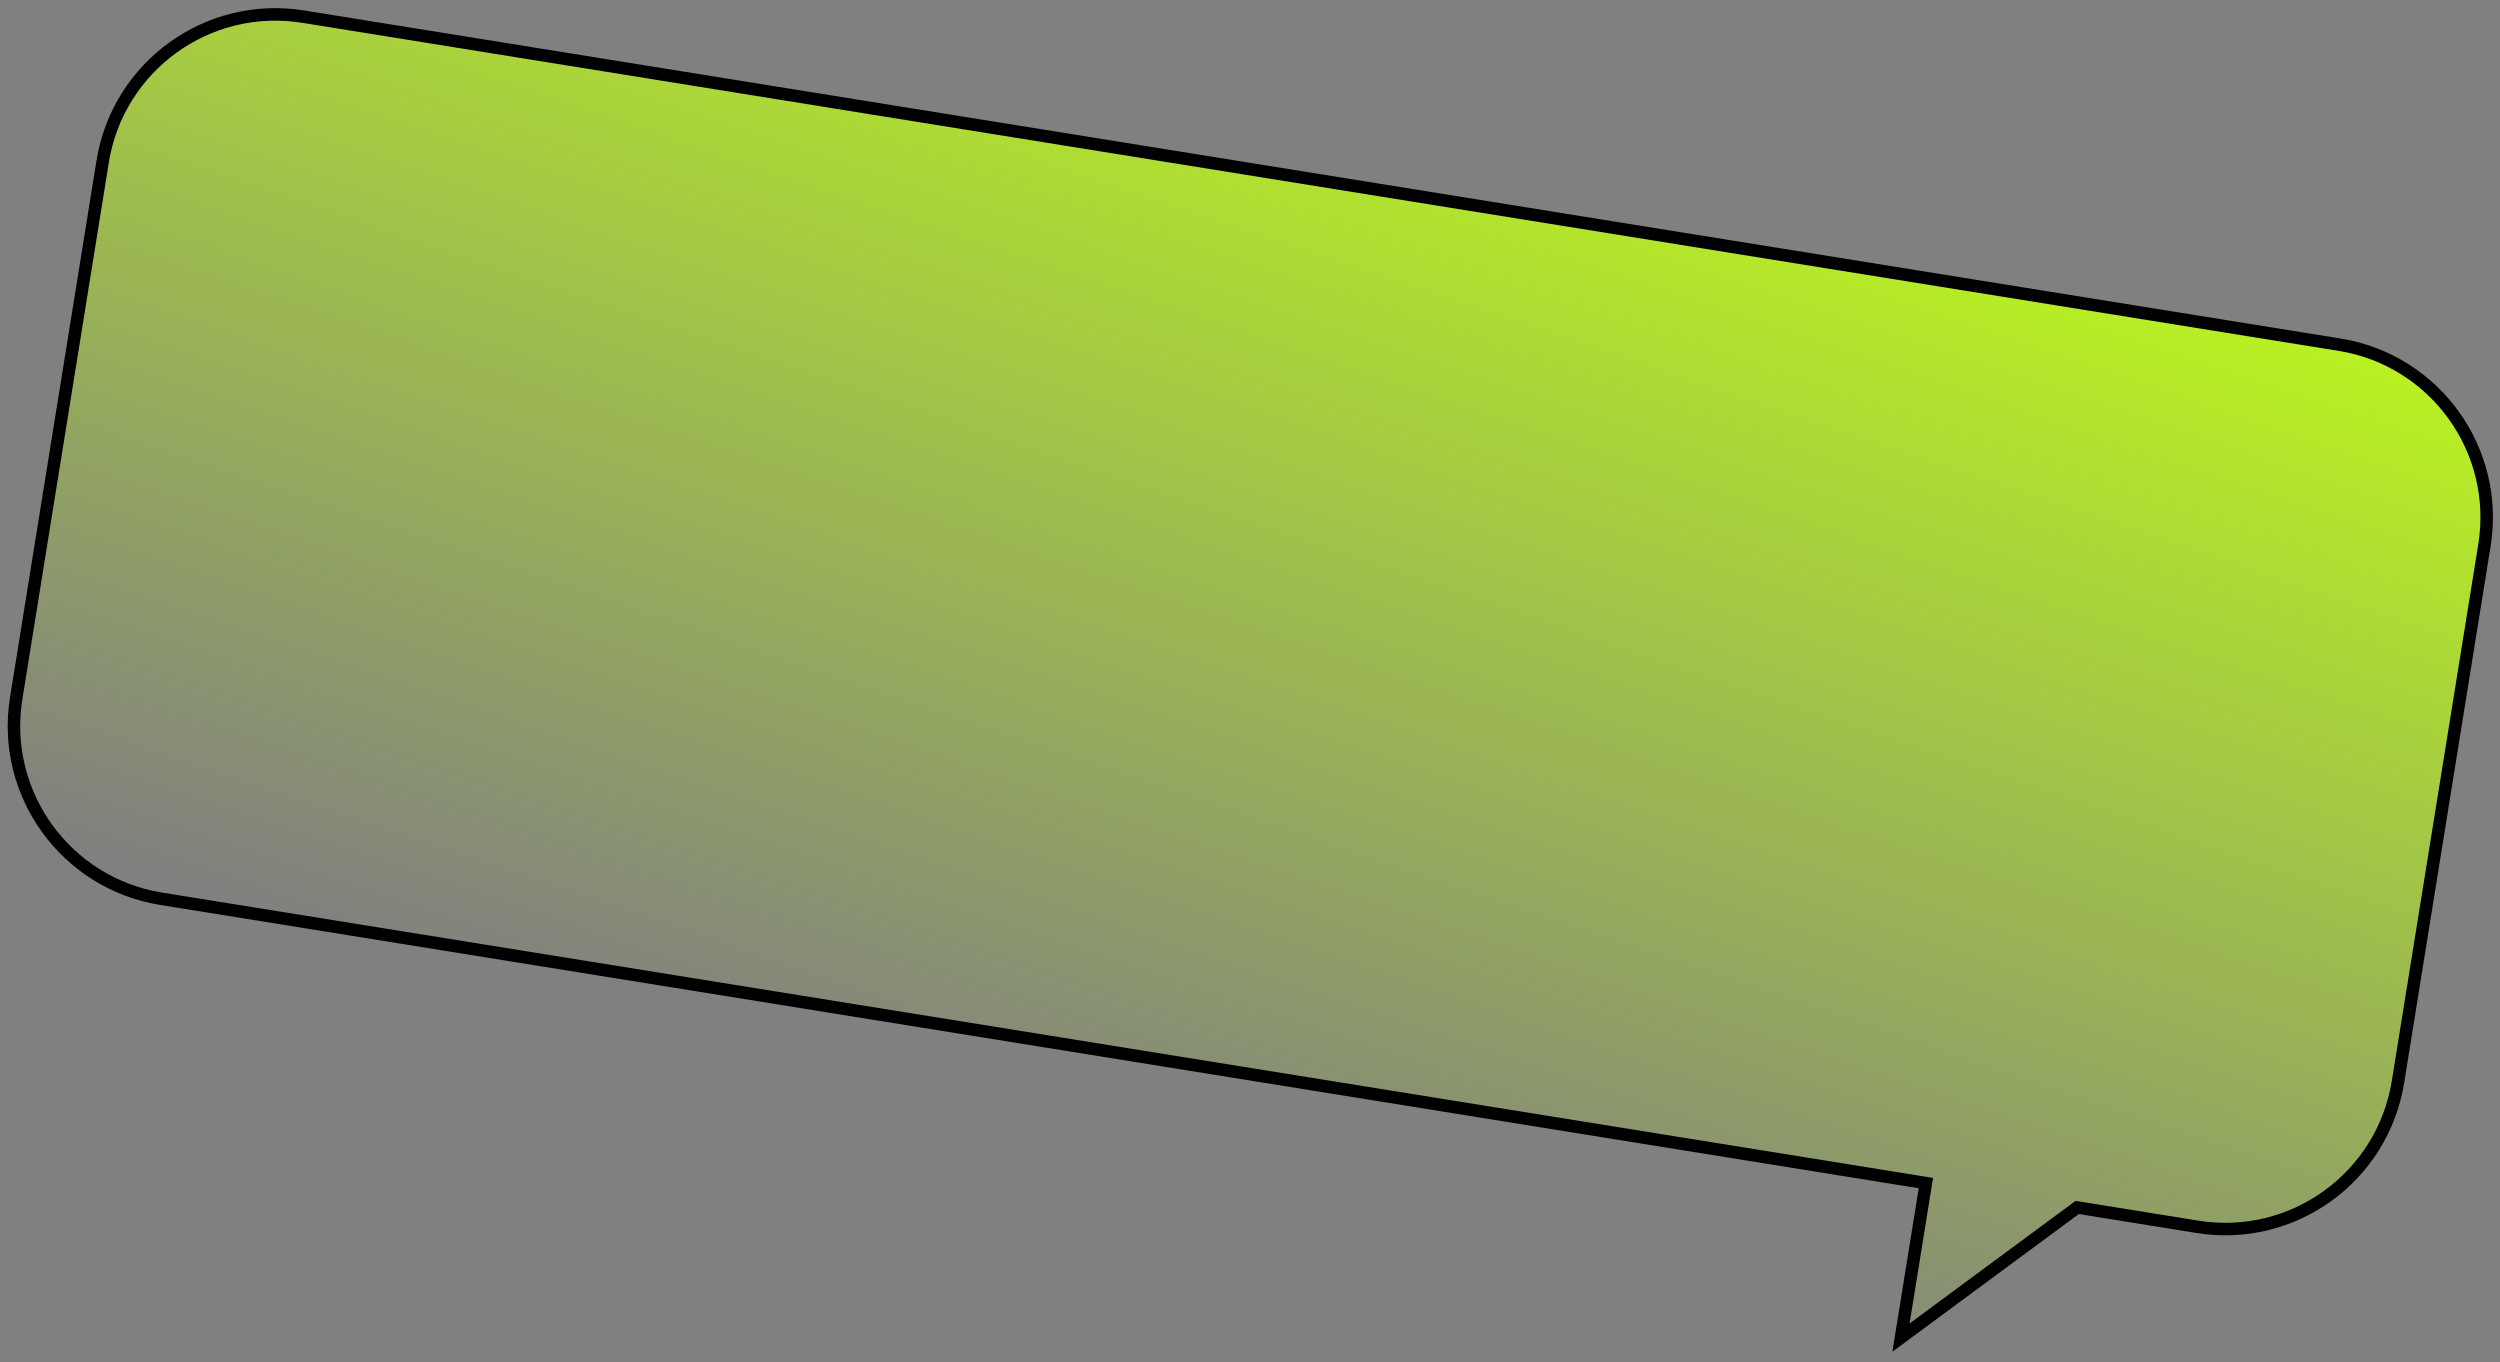 <?xml version="1.0" encoding="UTF-8"?> <svg xmlns="http://www.w3.org/2000/svg" width="200" height="109" viewBox="0 0 200 109" fill="none"><rect x="0" y="0" width="200" height="109" fill="#808080" stroke="none"/><path fill-rule="evenodd" clip-rule="evenodd" d="M24.261 1.331C16.627 0.101 9.442 5.293 8.212 12.926L1.297 55.853C0.067 63.487 5.258 70.672 12.892 71.902L154.071 94.646L152.08 107.007L166.176 96.596L175.791 98.145C183.425 99.375 190.61 94.184 191.84 86.55L198.755 43.624C199.985 35.99 194.794 28.805 187.16 27.575L24.261 1.331Z" fill="url(#paint0_linear_40_2046)"></path><path d="M8.212 12.926L7.719 12.847L8.212 12.926ZM1.297 55.853L1.79 55.933L1.297 55.853ZM154.071 94.646L154.565 94.726L154.644 94.232L154.151 94.153L154.071 94.646ZM152.08 107.007L151.586 106.927L151.391 108.137L152.377 107.409L152.08 107.007ZM166.176 96.596L166.255 96.103L166.048 96.069L165.878 96.194L166.176 96.596ZM191.84 86.55L192.333 86.63L191.84 86.55ZM198.755 43.624L198.262 43.544L198.755 43.624ZM8.706 13.006C9.892 5.645 16.82 0.639 24.181 1.825L24.34 0.838C16.434 -0.436 8.992 4.941 7.719 12.847L8.706 13.006ZM1.79 55.933L8.706 13.006L7.719 12.847L0.803 55.773L1.79 55.933ZM12.971 71.408C5.61 70.222 0.604 63.294 1.79 55.933L0.803 55.773C-0.471 63.68 4.906 71.121 12.812 72.395L12.971 71.408ZM154.151 94.153L12.971 71.408L12.812 72.395L153.992 95.14L154.151 94.153ZM152.573 107.086L154.565 94.726L153.578 94.567L151.586 106.927L152.573 107.086ZM165.878 96.194L151.783 106.604L152.377 107.409L166.473 96.999L165.878 96.194ZM175.871 97.652L166.255 96.103L166.096 97.09L175.712 98.639L175.871 97.652ZM191.346 86.471C190.16 93.832 183.232 98.838 175.871 97.652L175.712 98.639C183.618 99.913 191.06 94.536 192.333 86.63L191.346 86.471ZM198.262 43.544L191.346 86.471L192.333 86.63L199.249 43.703L198.262 43.544ZM187.081 28.069C194.442 29.255 199.448 36.183 198.262 43.544L199.249 43.703C200.523 35.797 195.146 28.355 187.24 27.081L187.081 28.069ZM24.181 1.825L187.081 28.069L187.24 27.081L24.34 0.838L24.181 1.825Z" fill="black"></path><defs><linearGradient id="paint0_linear_40_2046" x1="124.471" y1="-6.341" x2="89.735" y2="96.501" gradientUnits="userSpaceOnUse"><stop stop-color="#C0FF16"></stop><stop offset="1" stop-color="#C0FF16" stop-opacity="0"></stop></linearGradient></defs></svg> 